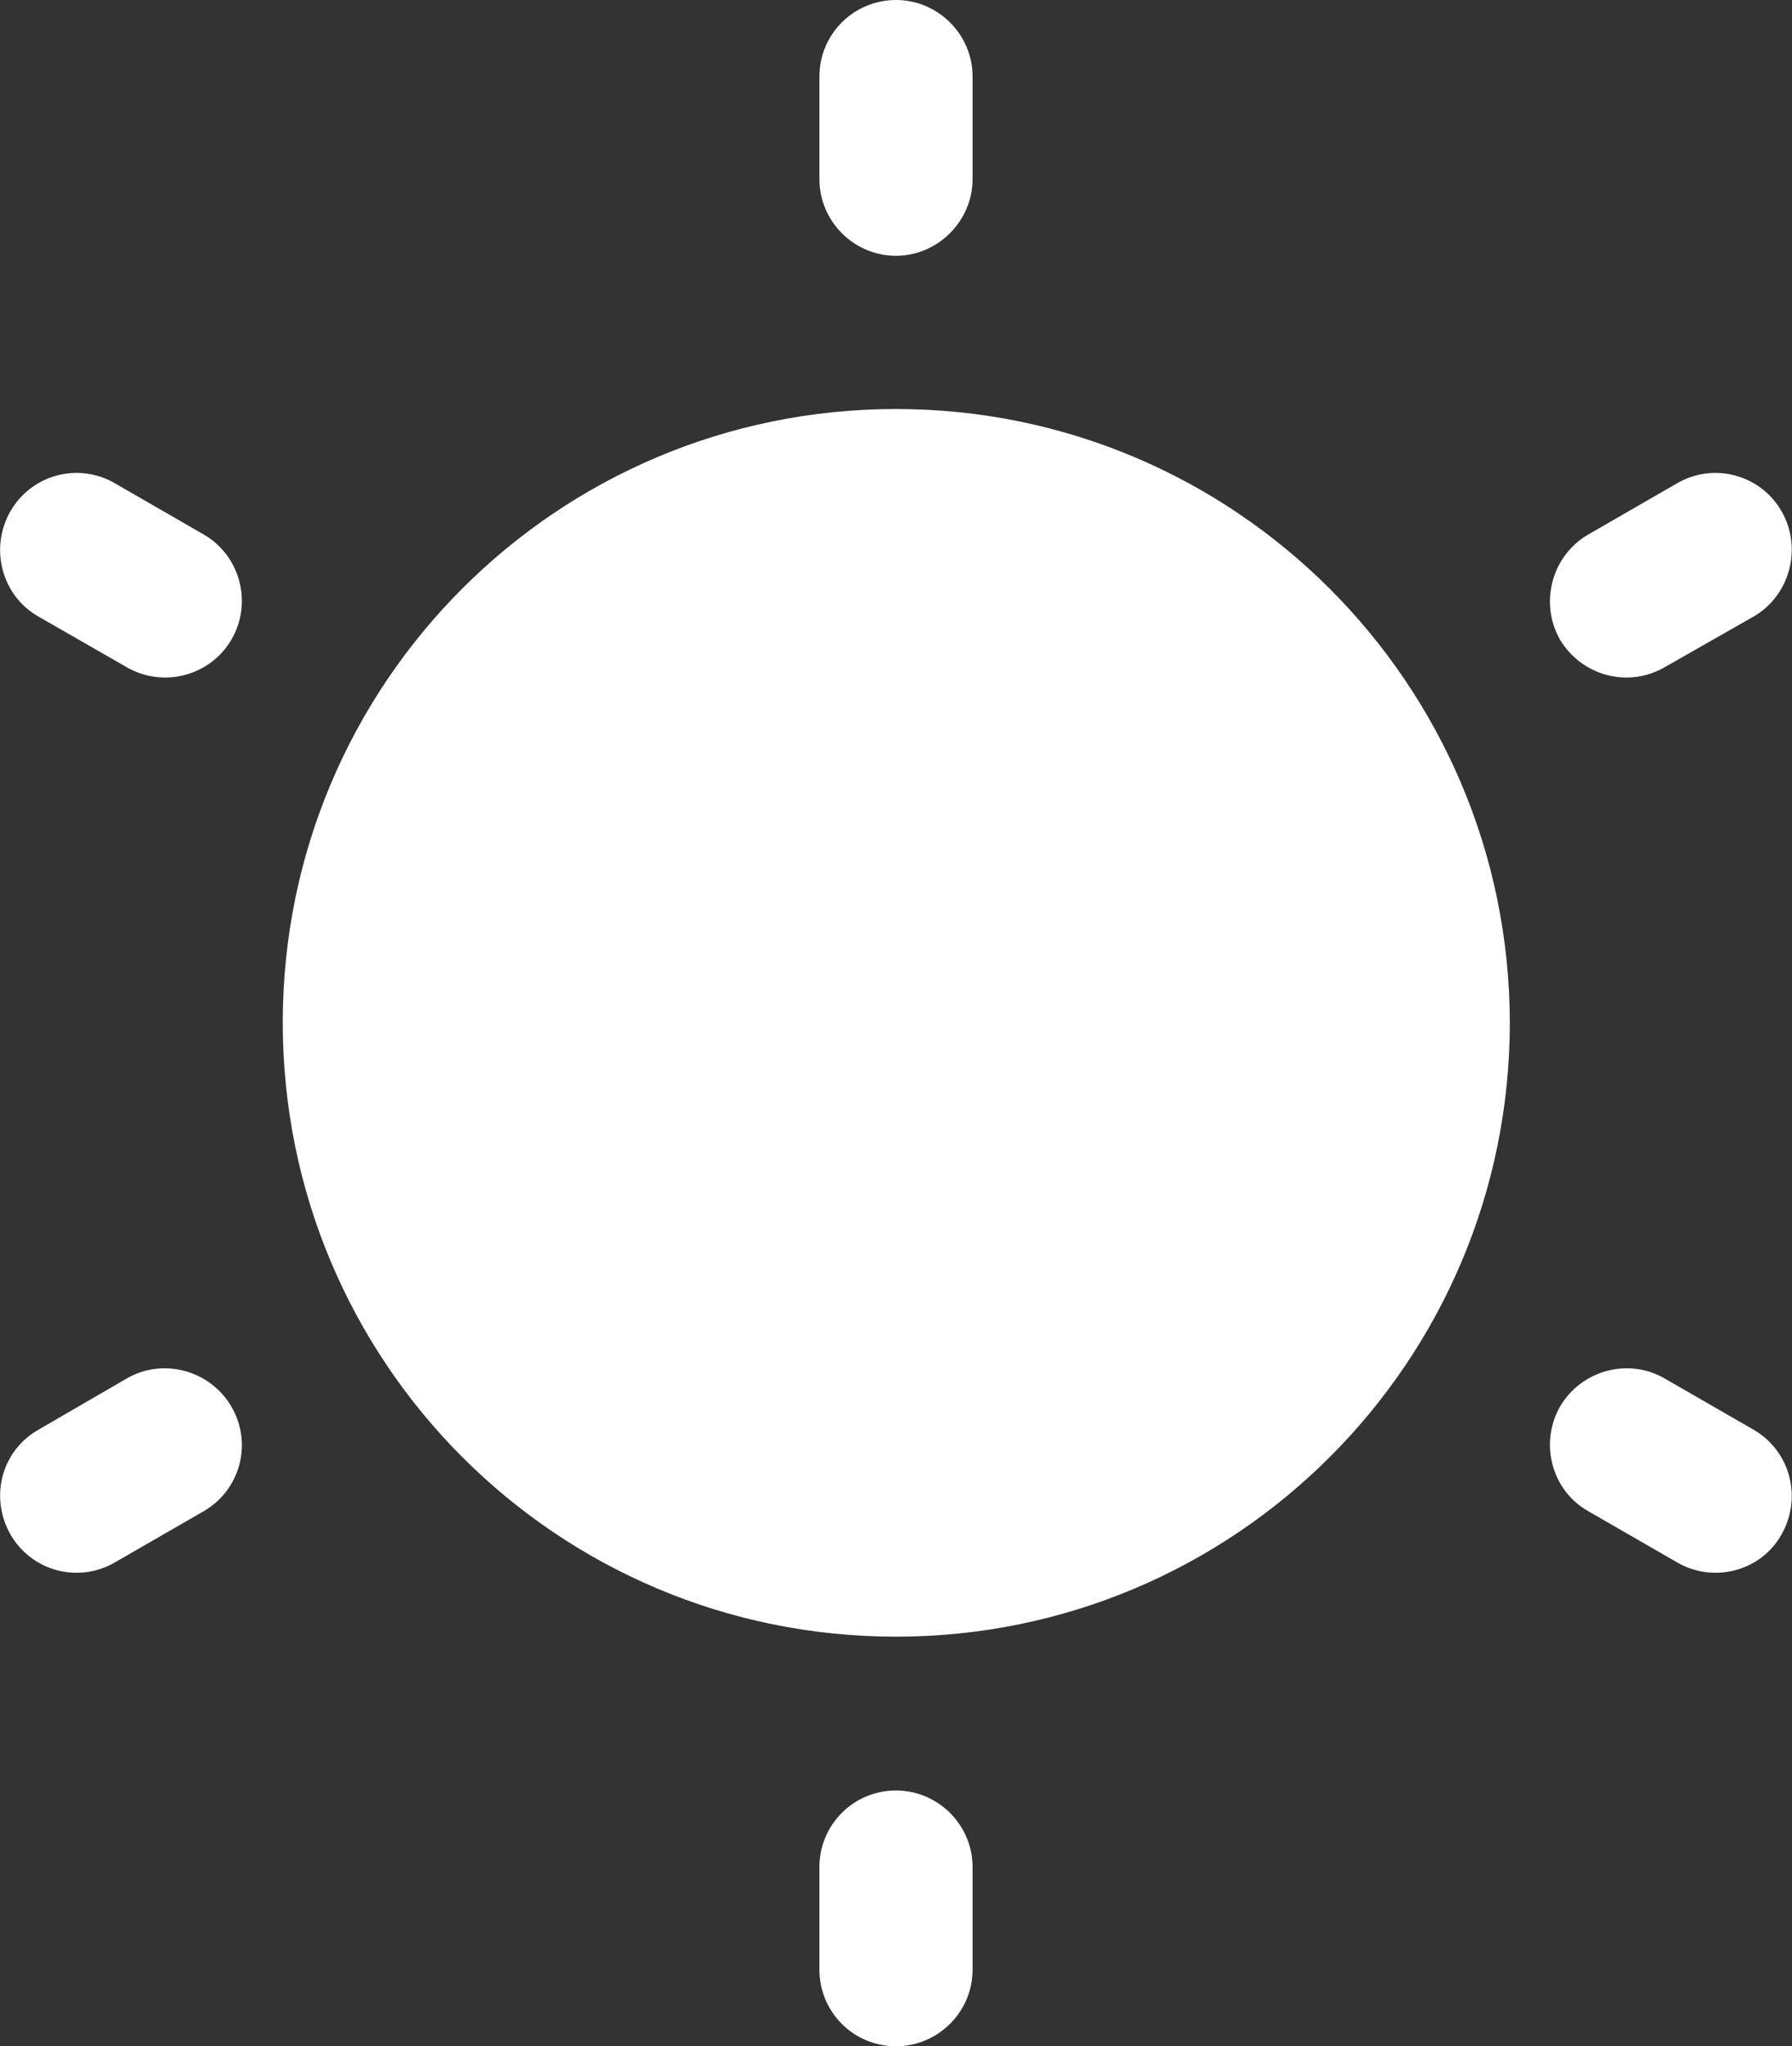 <?xml version="1.0" encoding="utf-8"?>
<svg xmlns="http://www.w3.org/2000/svg" fill="none" height="100%" overflow="visible" preserveAspectRatio="none" style="display: block;" viewBox="0 0 3.042 3.472" width="100%">
<rect x="0" y="0" width="3.042" height="3.472" fill="#333333" stroke="none"/>
<g id="Brightness">
<path d="M1.521 3.038C1.592 3.038 1.651 3.096 1.651 3.168V3.342C1.651 3.414 1.592 3.472 1.521 3.472C1.449 3.472 1.391 3.414 1.391 3.342V3.168C1.391 3.096 1.449 3.038 1.521 3.038ZM1.521 0.694C2.096 0.694 2.562 1.16 2.563 1.735C2.563 2.311 2.096 2.777 1.521 2.777C0.945 2.777 0.48 2.311 0.48 1.735C0.48 1.16 0.945 0.694 1.521 0.694ZM0.215 2.339C0.277 2.303 0.357 2.325 0.393 2.387C0.429 2.449 0.408 2.528 0.346 2.564L0.195 2.651C0.133 2.687 0.054 2.666 0.018 2.604C-0.018 2.541 0.002 2.462 0.065 2.426L0.215 2.339ZM2.826 2.339L2.977 2.426C3.039 2.462 3.06 2.541 3.024 2.604C2.989 2.666 2.909 2.687 2.847 2.651L2.696 2.564C2.634 2.529 2.613 2.449 2.648 2.387C2.684 2.325 2.764 2.303 2.826 2.339ZM0.195 0.82L0.346 0.907C0.408 0.943 0.429 1.023 0.393 1.085C0.357 1.147 0.277 1.168 0.215 1.132L0.065 1.046C0.002 1.01 -0.018 0.929 0.018 0.867C0.054 0.805 0.133 0.784 0.195 0.82ZM2.847 0.82C2.909 0.784 2.988 0.805 3.024 0.867C3.06 0.929 3.039 1.01 2.977 1.046L2.826 1.132C2.764 1.168 2.685 1.147 2.648 1.085C2.613 1.023 2.634 0.943 2.696 0.907L2.847 0.82ZM1.521 0C1.592 0 1.651 0.058 1.651 0.13V0.304C1.651 0.375 1.592 0.434 1.521 0.434C1.449 0.434 1.391 0.375 1.391 0.304V0.13C1.391 0.058 1.449 9.36085e-05 1.521 0Z" fill="white" id="Combo shape"/>
</g>
</svg>